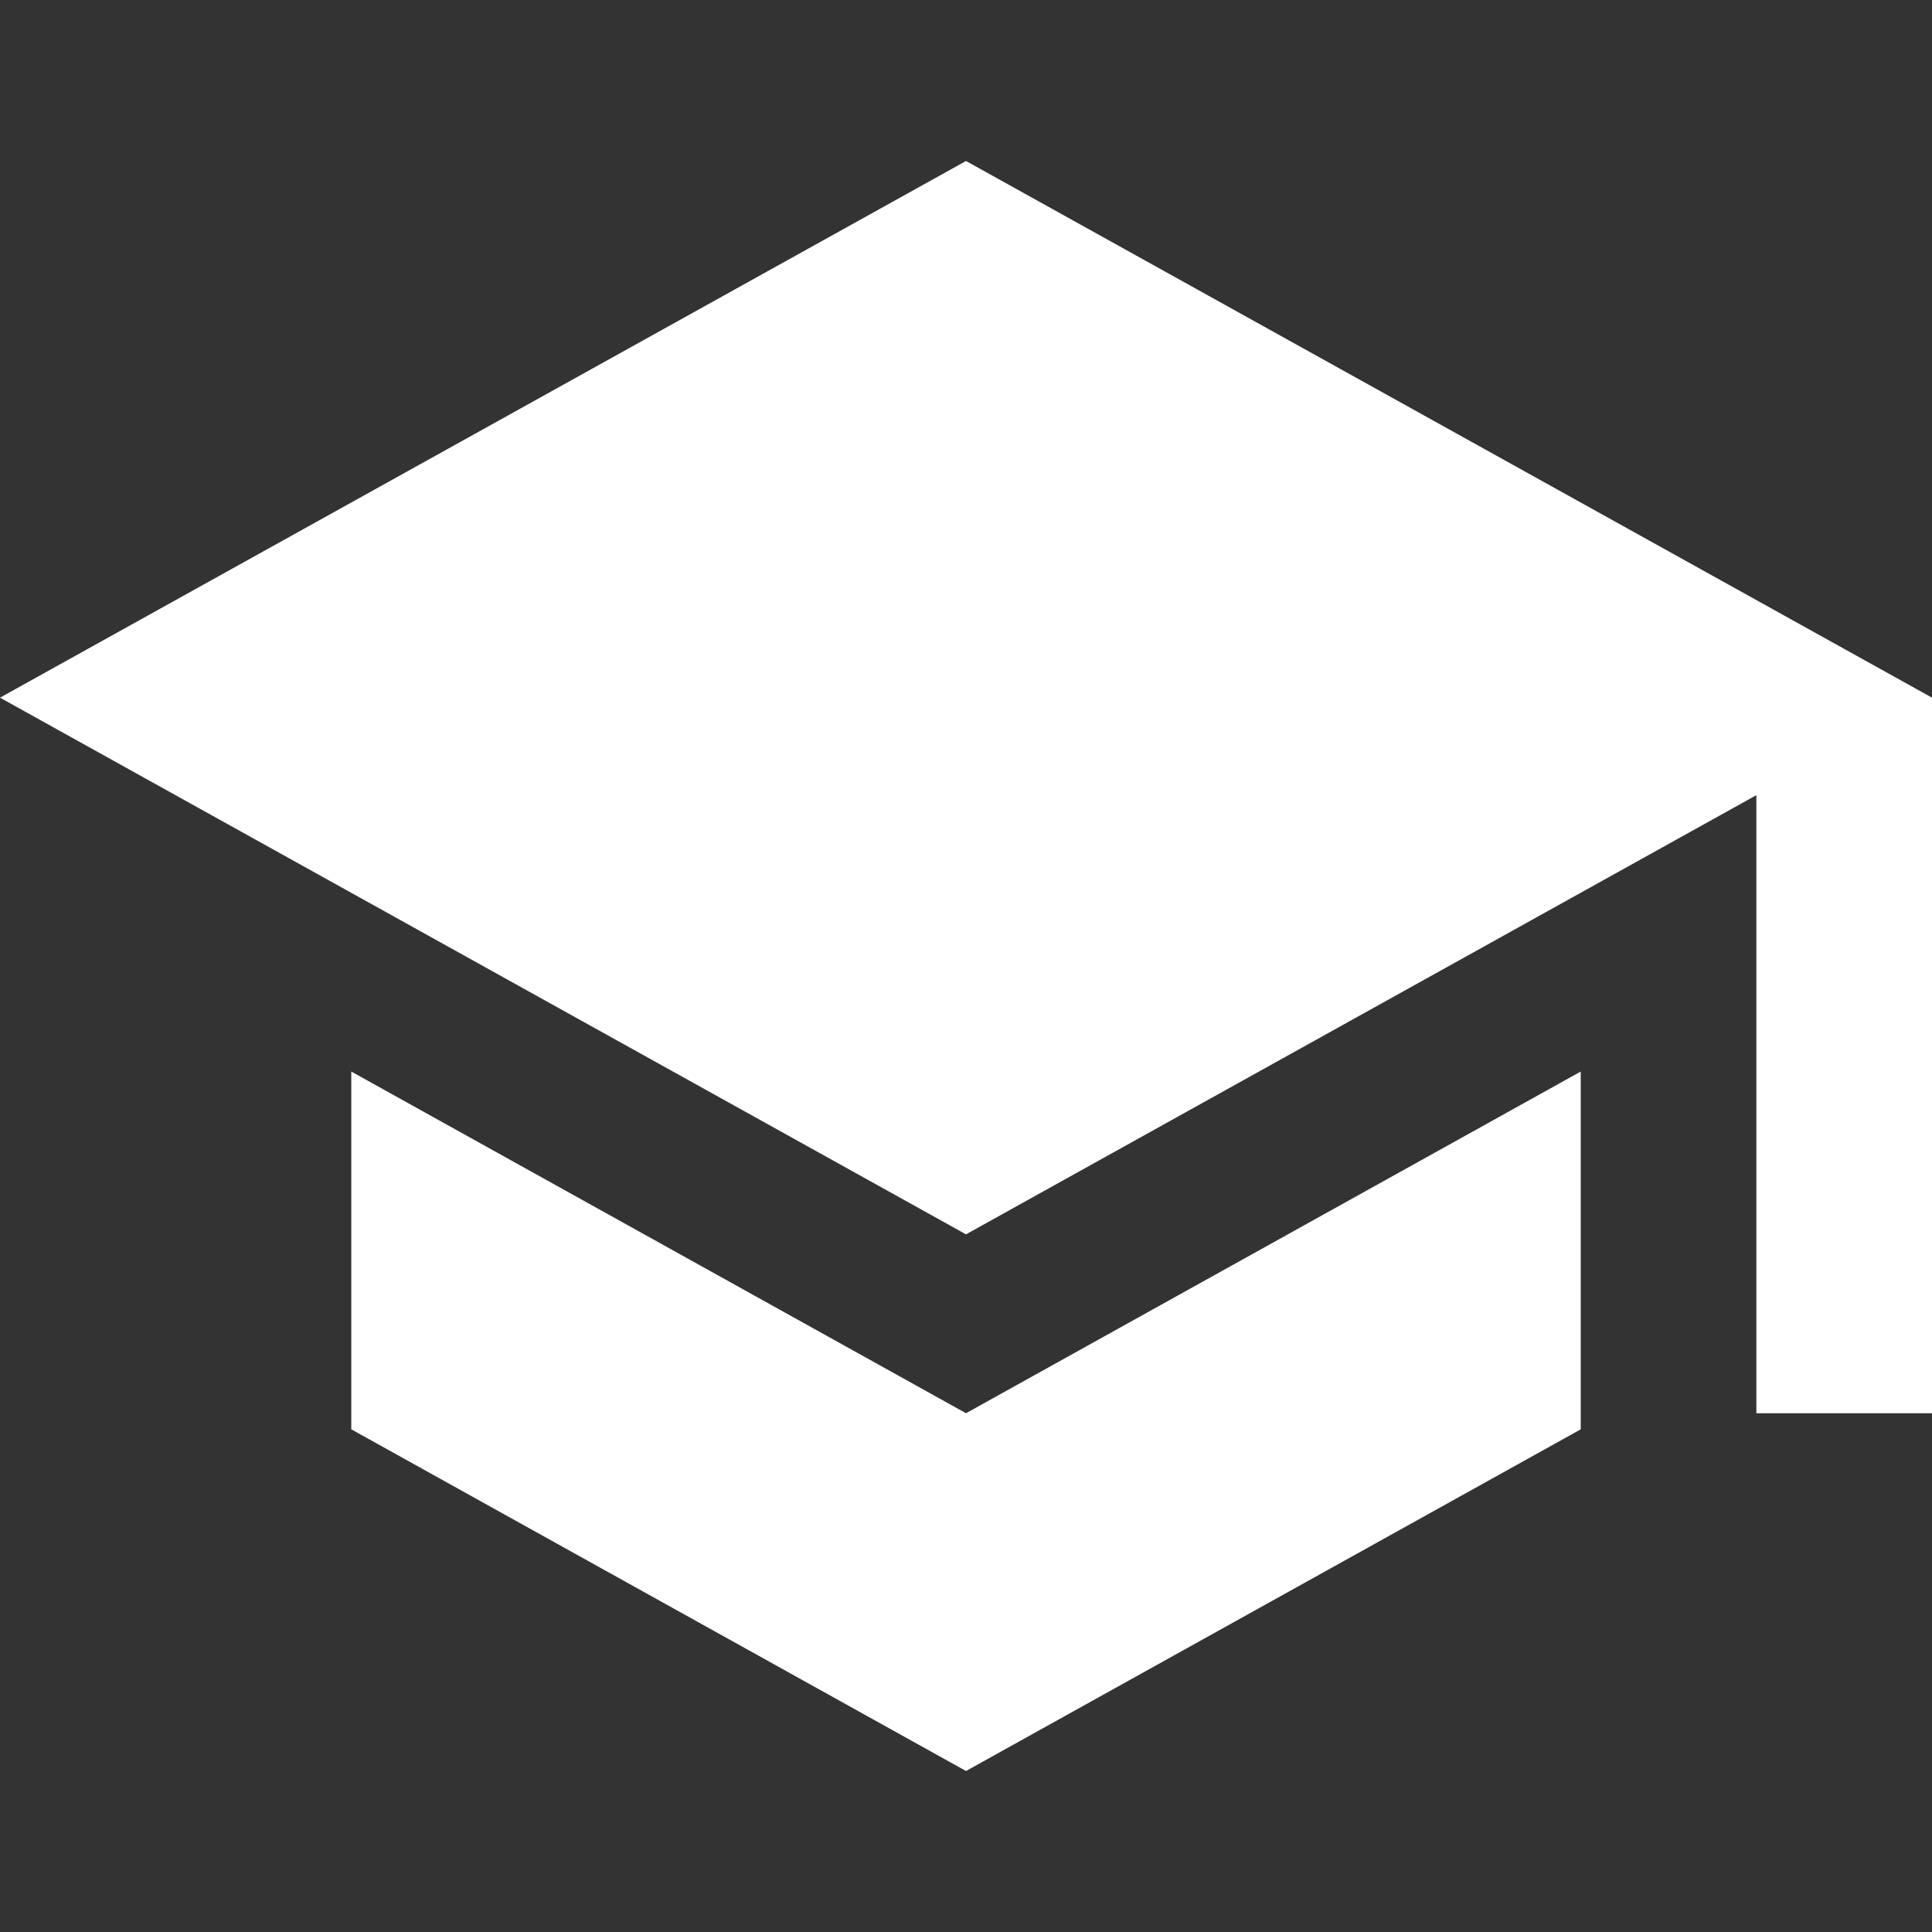 <svg width="120" height="120" viewBox="0 0 120 120" fill="none" xmlns="http://www.w3.org/2000/svg">
<rect x="0" y="0" width="120" height="120" fill="#333333" stroke="none"/>
<path fill-rule="evenodd" clip-rule="evenodd" d="M0 43.333L60 10L120 43.333V87.778H109.091V49.389L60 76.667L0 43.333ZM21.819 88.778V66.556L60.001 87.778L98.182 66.556V88.778L60.001 110L21.819 88.778Z" fill="white"/>
</svg>

